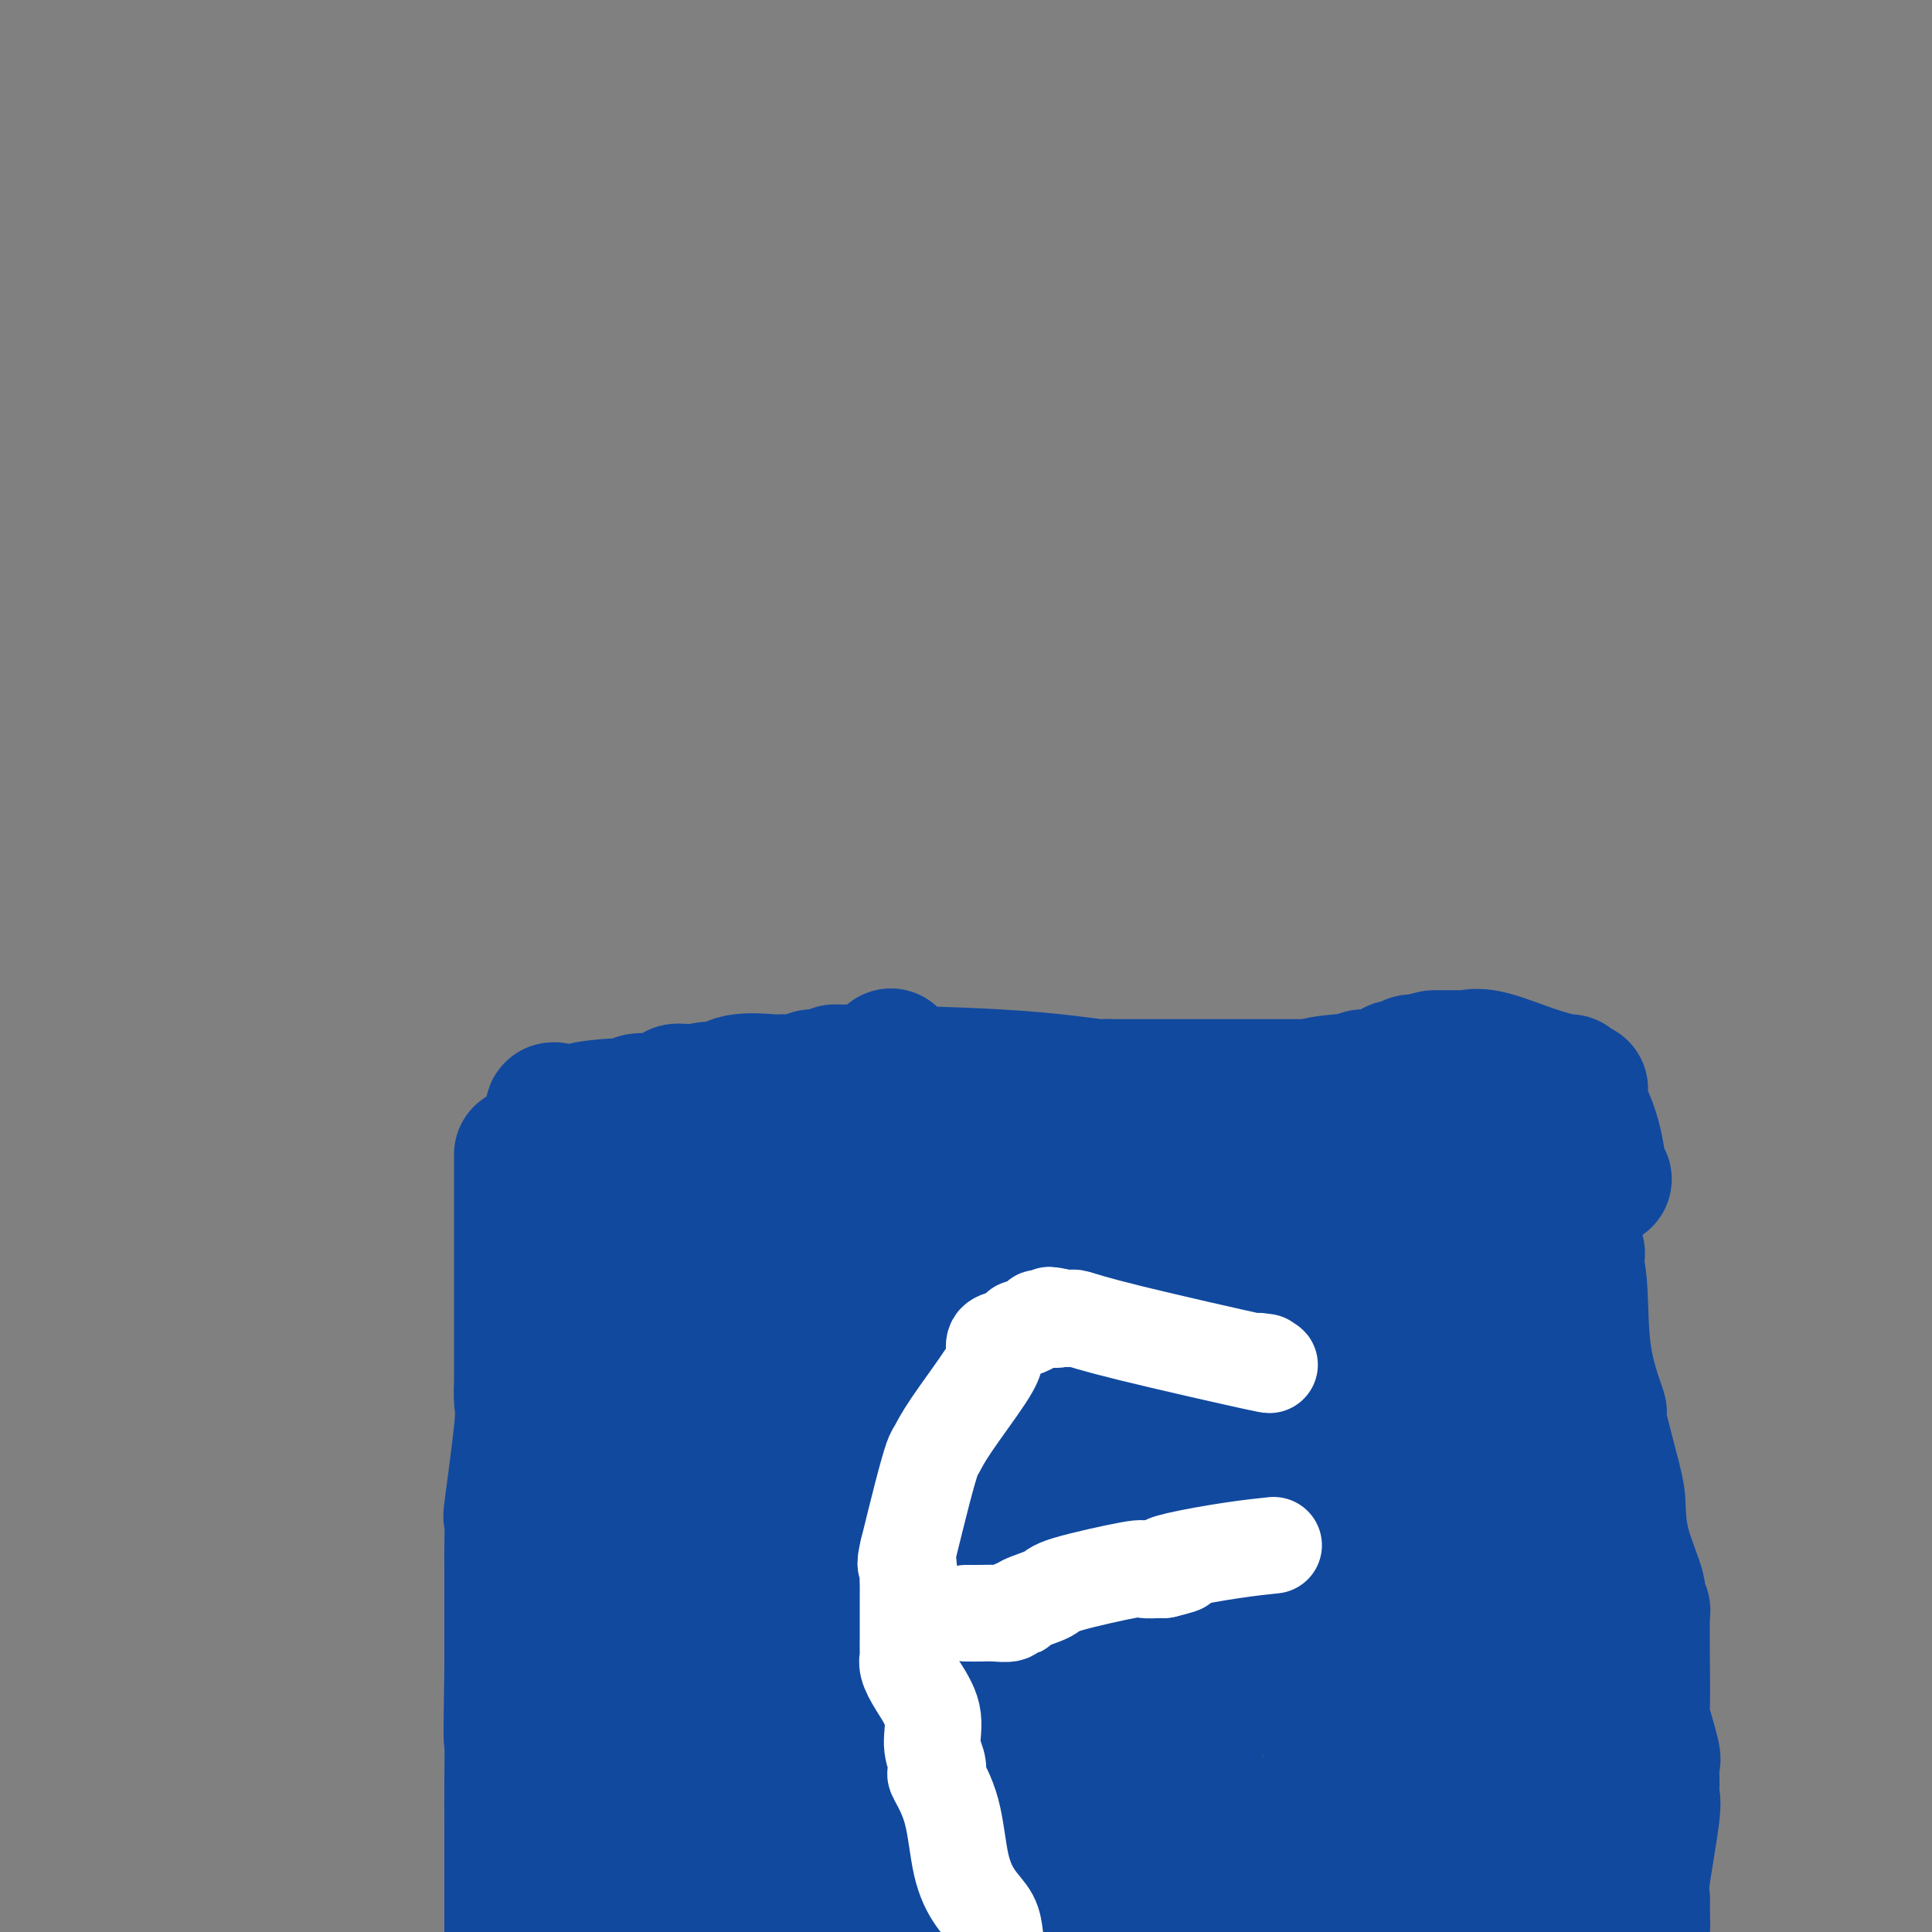 <svg viewBox='0 0 400 400' version='1.1' xmlns='http://www.w3.org/2000/svg' xmlns:xlink='http://www.w3.org/1999/xlink'><rect x="0" y="0" width="400" height="400" fill="#808080" stroke="none"/><g fill='none' stroke='#11499F' stroke-width='28' stroke-linecap='round' stroke-linejoin='round'><path d='M108,239c-0.000,0.329 -0.000,0.659 0,1c0.000,0.341 0.000,0.695 0,1c-0.000,0.305 -0.000,0.562 0,2c0.000,1.438 0.000,4.057 0,7c-0.000,2.943 -0.000,6.211 0,8c0.000,1.789 0.000,2.100 0,3c-0.000,0.900 -0.000,2.390 0,5c0.000,2.610 0.000,6.339 0,9c-0.000,2.661 -0.000,4.254 0,5c0.000,0.746 0.000,0.645 0,1c-0.000,0.355 -0.001,1.166 0,2c0.001,0.834 0.002,1.690 0,2c-0.002,0.310 -0.008,0.072 0,0c0.008,-0.072 0.030,0.021 0,1c-0.030,0.979 -0.113,2.845 0,4c0.113,1.155 0.423,1.600 0,6c-0.423,4.400 -1.577,12.756 -2,16c-0.423,3.244 -0.113,1.376 0,2c0.113,0.624 0.030,3.742 0,6c-0.030,2.258 -0.008,3.658 0,5c0.008,1.342 0.002,2.628 0,4c-0.002,1.372 -0.001,2.831 0,5c0.001,2.169 0.000,5.048 0,7c-0.000,1.952 -0.000,2.976 0,4'/><path d='M106,345c-0.309,19.367 -0.083,14.786 0,15c0.083,0.214 0.022,5.225 0,9c-0.022,3.775 -0.006,6.316 0,8c0.006,1.684 0.002,2.513 0,3c-0.002,0.487 -0.000,0.633 0,1c0.000,0.367 0.000,0.954 0,1c-0.000,0.046 -0.000,-0.449 0,2c0.000,2.449 0.000,7.843 0,11c-0.000,3.157 -0.000,4.079 0,5'/><path d='M117,238c-0.090,-0.029 -0.181,-0.058 0,0c0.181,0.058 0.633,0.201 1,0c0.367,-0.201 0.650,-0.748 1,-1c0.350,-0.252 0.767,-0.208 1,0c0.233,0.208 0.283,0.580 1,0c0.717,-0.580 2.101,-2.114 8,-3c5.899,-0.886 16.314,-1.126 21,-1c4.686,0.126 3.644,0.619 9,0c5.356,-0.619 17.109,-2.348 23,-3c5.891,-0.652 5.919,-0.227 6,0c0.081,0.227 0.215,0.257 0,0c-0.215,-0.257 -0.779,-0.801 5,0c5.779,0.801 17.902,2.946 23,4c5.098,1.054 3.171,1.015 13,3c9.829,1.985 31.415,5.992 53,10'/><path d='M282,247c14.498,2.622 6.242,0.678 4,0c-2.242,-0.678 1.530,-0.091 3,0c1.470,0.091 0.639,-0.314 2,-1c1.361,-0.686 4.913,-1.652 9,-2c4.087,-0.348 8.710,-0.079 11,0c2.290,0.079 2.249,-0.031 3,0c0.751,0.031 2.296,0.203 3,0c0.704,-0.203 0.567,-0.781 1,-1c0.433,-0.219 1.436,-0.079 2,0c0.564,0.079 0.690,0.098 1,0c0.310,-0.098 0.803,-0.314 1,0c0.197,0.314 0.099,1.157 0,2'/><path d='M322,245c5.941,-0.504 0.794,-0.763 0,2c-0.794,2.763 2.766,8.547 4,11c1.234,2.453 0.142,1.575 0,2c-0.142,0.425 0.666,2.155 1,6c0.334,3.845 0.194,9.806 1,15c0.806,5.194 2.556,9.620 3,11c0.444,1.380 -0.419,-0.286 0,2c0.419,2.286 2.122,8.525 3,12c0.878,3.475 0.933,4.187 1,6c0.067,1.813 0.148,4.725 1,8c0.852,3.275 2.477,6.911 3,9c0.523,2.089 -0.056,2.630 0,3c0.056,0.370 0.748,0.567 1,1c0.252,0.433 0.066,1.100 0,1c-0.066,-0.100 -0.010,-0.968 0,0c0.010,0.968 -0.025,3.773 0,8c0.025,4.227 0.112,9.875 0,12c-0.112,2.125 -0.422,0.727 0,2c0.422,1.273 1.577,5.219 2,7c0.423,1.781 0.113,1.398 0,2c-0.113,0.602 -0.028,2.189 0,3c0.028,0.811 0.000,0.847 0,1c-0.000,0.153 0.028,0.422 0,1c-0.028,0.578 -0.110,1.464 0,2c0.110,0.536 0.414,0.721 0,4c-0.414,3.279 -1.547,9.651 -2,13c-0.453,3.349 -0.227,3.674 0,4'/><path d='M340,393c0.155,10.338 0.041,4.183 0,2c-0.041,-2.183 -0.011,-0.396 0,1c0.011,1.396 0.003,2.399 0,3c-0.003,0.601 -0.002,0.801 0,1'/><path d='M339,396c-0.135,-0.598 -0.271,-1.197 0,0c0.271,1.197 0.948,4.189 0,-1c-0.948,-5.189 -3.522,-18.558 -5,-26c-1.478,-7.442 -1.860,-8.957 -2,-11c-0.140,-2.043 -0.037,-4.614 0,-6c0.037,-1.386 0.010,-1.587 0,-2c-0.010,-0.413 -0.003,-1.037 0,-2c0.003,-0.963 0.001,-2.264 0,-3c-0.001,-0.736 0.001,-0.907 0,-1c-0.001,-0.093 -0.003,-0.108 0,-2c0.003,-1.892 0.011,-5.661 0,-8c-0.011,-2.339 -0.040,-3.246 0,-6c0.040,-2.754 0.150,-7.353 0,-11c-0.150,-3.647 -0.561,-6.343 -1,-9c-0.439,-2.657 -0.906,-5.277 -1,-7c-0.094,-1.723 0.185,-2.551 0,-3c-0.185,-0.449 -0.832,-0.520 -1,-1c-0.168,-0.480 0.145,-1.370 0,-2c-0.145,-0.630 -0.749,-1.001 -1,-1c-0.251,0.001 -0.151,0.375 0,0c0.151,-0.375 0.353,-1.498 0,-3c-0.353,-1.502 -1.259,-3.382 -2,-6c-0.741,-2.618 -1.316,-5.975 -2,-9c-0.684,-3.025 -1.476,-5.717 -2,-8c-0.524,-2.283 -0.780,-4.158 -1,-6c-0.220,-1.842 -0.405,-3.650 -1,-5c-0.595,-1.350 -1.598,-2.243 -2,-3c-0.402,-0.757 -0.201,-1.379 0,-2'/><path d='M318,252c-1.868,-7.346 -0.539,-2.711 0,-1c0.539,1.711 0.288,0.498 0,-1c-0.288,-1.498 -0.613,-3.280 -1,-4c-0.387,-0.720 -0.836,-0.378 -1,-1c-0.164,-0.622 -0.043,-2.209 0,-3c0.043,-0.791 0.010,-0.786 0,-1c-0.010,-0.214 0.005,-0.646 0,-1c-0.005,-0.354 -0.029,-0.631 0,-1c0.029,-0.369 0.110,-0.831 0,-1c-0.110,-0.169 -0.411,-0.045 -1,0c-0.589,0.045 -1.466,0.012 -2,0c-0.534,-0.012 -0.724,-0.003 -1,0c-0.276,0.003 -0.638,0.002 -1,0'/><path d='M311,238c-1.120,-0.155 -1.420,-0.043 -1,0c0.420,0.043 1.561,0.015 -1,0c-2.561,-0.015 -8.824,-0.018 -13,0c-4.176,0.018 -6.266,0.057 -11,-1c-4.734,-1.057 -12.111,-3.212 -15,-4c-2.889,-0.788 -1.289,-0.211 -1,0c0.289,0.211 -0.733,0.057 -1,0c-0.267,-0.057 0.221,-0.015 0,0c-0.221,0.015 -1.152,0.004 -1,0c0.152,-0.004 1.386,-0.001 -1,0c-2.386,0.001 -8.393,0.001 -11,0c-2.607,-0.001 -1.814,-0.003 -2,0c-0.186,0.003 -1.352,0.011 -2,0c-0.648,-0.011 -0.779,-0.042 -1,0c-0.221,0.042 -0.534,0.155 -4,0c-3.466,-0.155 -10.087,-0.580 -13,-1c-2.913,-0.420 -2.118,-0.834 -2,-1c0.118,-0.166 -0.441,-0.083 -1,0'/><path d='M230,231c-12.598,-1.083 -3.593,-0.290 -2,0c1.593,0.290 -4.224,0.077 -7,0c-2.776,-0.077 -2.510,-0.018 -3,0c-0.490,0.018 -1.737,-0.007 -2,0c-0.263,0.007 0.458,0.044 -1,0c-1.458,-0.044 -5.094,-0.170 -9,0c-3.906,0.170 -8.082,0.635 -12,0c-3.918,-0.635 -7.578,-2.368 -10,-3c-2.422,-0.632 -3.608,-0.161 -4,0c-0.392,0.161 0.008,0.012 0,0c-0.008,-0.012 -0.425,0.112 -1,0c-0.575,-0.112 -1.307,-0.461 -2,1c-0.693,1.461 -1.346,4.730 -2,8'/><path d='M175,237c-1.388,3.250 -2.360,6.874 -4,13c-1.640,6.126 -3.950,14.752 -5,23c-1.050,8.248 -0.840,16.117 0,20c0.840,3.883 2.311,3.779 5,6c2.689,2.221 6.598,6.765 12,9c5.402,2.235 12.299,2.160 17,2c4.701,-0.160 7.205,-0.404 9,0c1.795,0.404 2.879,1.457 6,-3c3.121,-4.457 8.277,-14.424 10,-19c1.723,-4.576 0.011,-3.759 0,-4c-0.011,-0.241 1.678,-1.538 0,-1c-1.678,0.538 -6.722,2.913 -9,4c-2.278,1.087 -1.791,0.888 -5,3c-3.209,2.112 -10.113,6.537 -14,14c-3.887,7.463 -4.755,17.965 -5,23c-0.245,5.035 0.134,4.602 0,5c-0.134,0.398 -0.781,1.627 1,2c1.781,0.373 5.989,-0.111 8,-1c2.011,-0.889 1.825,-2.182 3,-3c1.175,-0.818 3.712,-1.159 7,-5c3.288,-3.841 7.326,-11.181 9,-16c1.674,-4.819 0.985,-7.116 1,-10c0.015,-2.884 0.735,-6.353 0,-8c-0.735,-1.647 -2.924,-1.470 -5,-1c-2.076,0.470 -4.038,1.235 -6,2'/><path d='M210,292c-7.688,3.776 -21.409,12.716 -29,21c-7.591,8.284 -9.053,15.911 -11,25c-1.947,9.089 -4.378,19.641 -5,24c-0.622,4.359 0.566,2.524 2,2c1.434,-0.524 3.114,0.262 5,-1c1.886,-1.262 3.976,-4.572 6,-9c2.024,-4.428 3.981,-9.975 5,-16c1.019,-6.025 1.101,-12.527 1,-18c-0.101,-5.473 -0.383,-9.916 0,-12c0.383,-2.084 1.432,-1.807 -1,-1c-2.432,0.807 -8.344,2.146 -12,5c-3.656,2.854 -5.055,7.223 -8,12c-2.945,4.777 -7.436,9.962 -12,18c-4.564,8.038 -9.200,18.930 -11,26c-1.800,7.070 -0.762,10.319 0,12c0.762,1.681 1.250,1.795 2,2c0.750,0.205 1.764,0.501 2,1c0.236,0.499 -0.304,1.203 2,0c2.304,-1.203 7.451,-4.311 11,-10c3.549,-5.689 5.498,-13.957 7,-18c1.502,-4.043 2.556,-3.861 3,-4c0.444,-0.139 0.278,-0.601 0,-1c-0.278,-0.399 -0.668,-0.737 -4,1c-3.332,1.737 -9.604,5.548 -15,11c-5.396,5.452 -9.914,12.545 -12,16c-2.086,3.455 -1.739,3.273 -3,8c-1.261,4.727 -4.131,14.364 -7,24'/><path d='M138,398c-0.109,0.808 -0.217,1.617 0,0c0.217,-1.617 0.760,-5.659 1,-9c0.240,-3.341 0.176,-5.979 0,-7c-0.176,-1.021 -0.464,-0.423 -1,0c-0.536,0.423 -1.320,0.671 -3,2c-1.680,1.329 -4.254,3.738 -5,5c-0.746,1.262 0.338,1.378 0,3c-0.338,1.622 -2.096,4.749 2,7c4.096,2.251 14.048,3.625 24,5'/><path d='M192,399c-0.133,0.022 -0.267,0.044 0,0c0.267,-0.044 0.933,-0.156 -1,0c-1.933,0.156 -6.467,0.578 -11,1'/><path d='M215,399c-2.912,0.757 -5.825,1.513 0,0c5.825,-1.513 20.386,-5.296 26,-7c5.614,-1.704 2.281,-1.330 0,-1c-2.281,0.330 -3.508,0.614 -8,1c-4.492,0.386 -12.248,0.873 -22,2c-9.752,1.127 -21.501,2.893 -27,4c-5.499,1.107 -4.750,1.553 -4,2'/><path d='M195,398c-0.394,0.136 -0.788,0.272 0,0c0.788,-0.272 2.756,-0.952 16,-3c13.244,-2.048 37.762,-5.465 51,-8c13.238,-2.535 15.197,-4.187 14,-5c-1.197,-0.813 -5.550,-0.788 -10,-2c-4.450,-1.212 -8.997,-3.660 -24,-4c-15.003,-0.340 -40.462,1.427 -52,2c-11.538,0.573 -9.154,-0.049 -8,0c1.154,0.049 1.077,0.768 0,1c-1.077,0.232 -3.155,-0.023 2,0c5.155,0.023 17.544,0.322 31,1c13.456,0.678 27.980,1.734 42,2c14.020,0.266 27.538,-0.256 40,-2c12.462,-1.744 23.869,-4.708 28,-6c4.131,-1.292 0.987,-0.910 0,-1c-0.987,-0.090 0.183,-0.650 -2,0c-2.183,0.650 -7.720,2.511 -15,5c-7.280,2.489 -16.302,5.605 -20,7c-3.698,1.395 -2.073,1.068 -2,2c0.073,0.932 -1.408,3.123 -2,4c-0.592,0.877 -0.296,0.438 0,0'/><path d='M284,391c1.703,1.000 7.961,0.501 11,0c3.039,-0.501 2.858,-1.002 7,-3c4.142,-1.998 12.607,-5.491 16,-7c3.393,-1.509 1.714,-1.033 1,-1c-0.714,0.033 -0.461,-0.376 -1,1c-0.539,1.376 -1.868,4.536 -3,10c-1.132,5.464 -2.066,13.232 -3,21'/><path d='M321,389c-0.104,1.860 -0.208,3.720 0,0c0.208,-3.720 0.728,-13.020 1,-20c0.272,-6.980 0.296,-11.641 0,-18c-0.296,-6.359 -0.912,-14.416 -2,-20c-1.088,-5.584 -2.649,-8.695 -3,-10c-0.351,-1.305 0.508,-0.806 0,-1c-0.508,-0.194 -2.381,-1.083 -4,0c-1.619,1.083 -2.983,4.137 -4,9c-1.017,4.863 -1.687,11.535 -3,21c-1.313,9.465 -3.271,21.725 -4,28c-0.729,6.275 -0.230,6.567 0,7c0.230,0.433 0.191,1.008 0,1c-0.191,-0.008 -0.534,-0.598 0,-4c0.534,-3.402 1.946,-9.616 4,-18c2.054,-8.384 4.750,-18.939 6,-29c1.250,-10.061 1.056,-19.627 1,-28c-0.056,-8.373 0.028,-15.552 0,-19c-0.028,-3.448 -0.169,-3.166 0,-3c0.169,0.166 0.648,0.215 0,4c-0.648,3.785 -2.423,11.306 -4,17c-1.577,5.694 -2.956,9.562 -4,13c-1.044,3.438 -1.754,6.447 -2,9c-0.246,2.553 -0.028,4.649 0,5c0.028,0.351 -0.135,-1.043 0,-3c0.135,-1.957 0.567,-4.479 1,-7'/><path d='M304,323c0.040,-4.560 -0.358,-10.959 0,-18c0.358,-7.041 1.474,-14.723 2,-21c0.526,-6.277 0.463,-11.150 0,-13c-0.463,-1.850 -1.324,-0.676 -2,0c-0.676,0.676 -1.166,0.856 -2,1c-0.834,0.144 -2.013,0.253 -4,6c-1.987,5.747 -4.781,17.133 -6,23c-1.219,5.867 -0.864,6.214 -1,6c-0.136,-0.214 -0.765,-0.989 0,-5c0.765,-4.011 2.923,-11.256 4,-17c1.077,-5.744 1.074,-9.986 1,-12c-0.074,-2.014 -0.217,-1.799 0,-2c0.217,-0.201 0.796,-0.818 0,2c-0.796,2.818 -2.967,9.071 -5,18c-2.033,8.929 -3.927,20.534 -5,26c-1.073,5.466 -1.324,4.792 -4,17c-2.676,12.208 -7.778,37.296 -10,48c-2.222,10.704 -1.565,7.024 -1,5c0.565,-2.024 1.037,-2.391 2,-6c0.963,-3.609 2.418,-10.460 5,-21c2.582,-10.540 6.291,-24.770 10,-39'/><path d='M288,321c3.909,-16.609 5.180,-25.130 7,-35c1.820,-9.870 4.188,-21.087 5,-27c0.812,-5.913 0.068,-6.522 0,-7c-0.068,-0.478 0.538,-0.826 0,1c-0.538,1.826 -2.222,5.827 -5,16c-2.778,10.173 -6.652,26.518 -10,37c-3.348,10.482 -6.172,15.102 -8,21c-1.828,5.898 -2.662,13.073 -3,15c-0.338,1.927 -0.182,-1.393 0,-6c0.182,-4.607 0.389,-10.501 1,-21c0.611,-10.499 1.624,-25.603 2,-34c0.376,-8.397 0.113,-10.087 0,-11c-0.113,-0.913 -0.076,-1.047 0,-1c0.076,0.047 0.191,0.277 0,1c-0.191,0.723 -0.686,1.941 -3,8c-2.314,6.059 -6.445,16.959 -10,28c-3.555,11.041 -6.533,22.224 -10,34c-3.467,11.776 -7.421,24.146 -9,30c-1.579,5.854 -0.782,5.193 0,3c0.782,-2.193 1.550,-5.918 1,-7c-0.550,-1.082 -2.417,0.478 1,-12c3.417,-12.478 12.119,-38.994 17,-56c4.881,-17.006 5.940,-24.503 7,-32'/><path d='M271,266c4.098,-16.797 2.342,-14.789 2,-15c-0.342,-0.211 0.728,-2.639 0,2c-0.728,4.639 -3.254,16.347 -7,32c-3.746,15.653 -8.711,35.250 -12,47c-3.289,11.750 -4.903,15.652 -6,19c-1.097,3.348 -1.677,6.143 -2,7c-0.323,0.857 -0.387,-0.225 0,-5c0.387,-4.775 1.226,-13.244 2,-22c0.774,-8.756 1.482,-17.798 2,-28c0.518,-10.202 0.847,-21.562 1,-26c0.153,-4.438 0.131,-1.953 0,-1c-0.131,0.953 -0.369,0.373 -1,1c-0.631,0.627 -1.653,2.461 -5,8c-3.347,5.539 -9.018,14.783 -15,25c-5.982,10.217 -12.273,21.409 -18,31c-5.727,9.591 -10.889,17.583 -13,21c-2.111,3.417 -1.171,2.260 -1,2c0.171,-0.260 -0.426,0.376 0,-3c0.426,-3.376 1.877,-10.764 3,-19c1.123,-8.236 1.920,-17.321 5,-27c3.080,-9.679 8.445,-19.952 12,-26c3.555,-6.048 5.302,-7.871 6,-8c0.698,-0.129 0.349,1.435 0,3'/><path d='M224,284c0.247,0.101 0.865,-1.148 0,6c-0.865,7.148 -3.214,22.692 -4,33c-0.786,10.308 -0.008,15.381 0,19c0.008,3.619 -0.752,5.785 -1,6c-0.248,0.215 0.017,-1.520 1,-6c0.983,-4.480 2.686,-11.706 5,-20c2.314,-8.294 5.240,-17.655 7,-24c1.760,-6.345 2.355,-9.673 3,-11c0.645,-1.327 1.338,-0.654 -1,7c-2.338,7.654 -7.709,22.289 -10,31c-2.291,8.711 -1.501,11.499 -4,22c-2.499,10.501 -8.285,28.715 -11,39c-2.715,10.285 -2.357,12.643 -2,15'/><path d='M210,374c-0.001,1.888 -0.002,3.775 0,0c0.002,-3.775 0.006,-13.213 0,-18c-0.006,-4.787 -0.023,-4.923 0,-6c0.023,-1.077 0.086,-3.095 0,-4c-0.086,-0.905 -0.320,-0.699 0,-1c0.320,-0.301 1.194,-1.111 -1,0c-2.194,1.111 -7.455,4.143 -17,10c-9.545,5.857 -23.373,14.539 -32,20c-8.627,5.461 -12.051,7.700 -14,9c-1.949,1.300 -2.421,1.661 -1,1c1.421,-0.661 4.736,-2.344 6,-3c1.264,-0.656 0.478,-0.283 6,-4c5.522,-3.717 17.354,-11.522 23,-16c5.646,-4.478 5.107,-5.628 5,-6c-0.107,-0.372 0.219,0.034 0,2c-0.219,1.966 -0.982,5.491 -2,9c-1.018,3.509 -2.291,7.003 -5,13c-2.709,5.997 -6.855,14.499 -11,23'/><path d='M174,396c-0.034,0.335 -0.067,0.670 0,0c0.067,-0.670 0.235,-2.345 7,-10c6.765,-7.655 20.128,-21.292 25,-27c4.872,-5.708 1.253,-3.488 0,-2c-1.253,1.488 -0.140,2.244 0,6c0.140,3.756 -0.693,10.511 0,17c0.693,6.489 2.912,12.711 4,16c1.088,3.289 1.044,3.644 1,4'/><path d='M228,378c-3.202,6.137 -6.404,12.275 0,0c6.404,-12.275 22.413,-42.962 30,-60c7.587,-17.038 6.751,-20.426 7,-24c0.249,-3.574 1.584,-7.332 2,-9c0.416,-1.668 -0.087,-1.244 1,-2c1.087,-0.756 3.765,-2.691 -1,1c-4.765,3.691 -16.974,13.007 -25,20c-8.026,6.993 -11.868,11.663 -14,15c-2.132,3.337 -2.555,5.341 -3,6c-0.445,0.659 -0.911,-0.026 -1,0c-0.089,0.026 0.198,0.765 0,1c-0.198,0.235 -0.882,-0.032 0,-1c0.882,-0.968 3.329,-2.638 8,-8c4.671,-5.362 11.565,-14.418 15,-20c3.435,-5.582 3.412,-7.692 4,-10c0.588,-2.308 1.787,-4.815 2,-6c0.213,-1.185 -0.559,-1.050 -2,-1c-1.441,0.050 -3.551,0.013 -4,0c-0.449,-0.013 0.763,-0.004 -5,0c-5.763,0.004 -18.502,0.003 -26,0c-7.498,-0.003 -9.755,-0.009 -11,0c-1.245,0.009 -1.478,0.033 -2,0c-0.522,-0.033 -1.333,-0.124 -1,0c0.333,0.124 1.809,0.464 4,0c2.191,-0.464 5.095,-1.732 8,-3'/><path d='M214,277c5.313,-1.082 12.596,-2.287 16,-3c3.404,-0.713 2.931,-0.934 -1,-2c-3.931,-1.066 -11.318,-2.978 -22,-6c-10.682,-3.022 -24.658,-7.153 -36,-10c-11.342,-2.847 -20.050,-4.408 -23,-5c-2.950,-0.592 -0.142,-0.215 1,0c1.142,0.215 0.618,0.268 1,0c0.382,-0.268 1.671,-0.856 6,0c4.329,0.856 11.699,3.158 20,4c8.301,0.842 17.535,0.226 21,0c3.465,-0.226 1.163,-0.061 0,0c-1.163,0.061 -1.187,0.017 -1,0c0.187,-0.017 0.583,-0.009 -3,0c-3.583,0.009 -11.147,0.017 -14,0c-2.853,-0.017 -0.997,-0.060 -1,0c-0.003,0.060 -1.867,0.222 -3,1c-1.133,0.778 -1.536,2.171 -1,4c0.536,1.829 2.010,4.094 3,5c0.990,0.906 1.495,0.453 2,0'/><path d='M179,265c4.314,0.153 12.598,-1.963 21,-3c8.402,-1.037 16.922,-0.995 24,-1c7.078,-0.005 12.715,-0.059 14,0c1.285,0.059 -1.783,0.229 -9,0c-7.217,-0.229 -18.582,-0.856 -23,-1c-4.418,-0.144 -1.888,0.197 -1,0c0.888,-0.197 0.133,-0.931 0,-1c-0.133,-0.069 0.354,0.528 3,0c2.646,-0.528 7.450,-2.180 11,-3c3.550,-0.820 5.845,-0.808 8,-1c2.155,-0.192 4.171,-0.587 5,-1c0.829,-0.413 0.469,-0.843 0,-1c-0.469,-0.157 -1.049,-0.042 -2,0c-0.951,0.042 -2.272,0.012 -2,0c0.272,-0.012 2.136,-0.006 4,0'/><path d='M232,253c4.237,-1.176 1.831,-0.616 2,-1c0.169,-0.384 2.914,-1.711 6,-2c3.086,-0.289 6.515,0.458 8,1c1.485,0.542 1.028,0.877 1,1c-0.028,0.123 0.373,0.035 1,0c0.627,-0.035 1.480,-0.017 2,0c0.520,0.017 0.709,0.032 1,0c0.291,-0.032 0.686,-0.111 1,0c0.314,0.111 0.548,0.411 0,1c-0.548,0.589 -1.878,1.468 -3,2c-1.122,0.532 -2.038,0.716 -3,1c-0.962,0.284 -1.971,0.668 -2,1c-0.029,0.332 0.923,0.614 0,1c-0.923,0.386 -3.722,0.877 -5,1c-1.278,0.123 -1.036,-0.121 -1,0c0.036,0.121 -0.132,0.606 -1,1c-0.868,0.394 -2.434,0.697 -4,1'/><path d='M235,261c-5.918,1.847 -12.214,1.964 -15,2c-2.786,0.036 -2.064,-0.009 -2,0c0.064,0.009 -0.531,0.072 -1,0c-0.469,-0.072 -0.811,-0.279 -1,0c-0.189,0.279 -0.225,1.045 -2,2c-1.775,0.955 -5.290,2.100 -8,3c-2.710,0.900 -4.615,1.555 -7,2c-2.385,0.445 -5.248,0.680 -7,1c-1.752,0.320 -2.391,0.727 -3,1c-0.609,0.273 -1.187,0.413 -2,1c-0.813,0.587 -1.862,1.620 -3,3c-1.138,1.380 -2.366,3.105 -4,5c-1.634,1.895 -3.676,3.959 -7,10c-3.324,6.041 -7.931,16.060 -11,22c-3.069,5.940 -4.601,7.803 -6,11c-1.399,3.197 -2.663,7.730 -4,10c-1.337,2.270 -2.745,2.278 -3,2c-0.255,-0.278 0.643,-0.844 1,-2c0.357,-1.156 0.173,-2.904 0,-3c-0.173,-0.096 -0.335,1.459 2,-5c2.335,-6.459 7.167,-20.931 10,-30c2.833,-9.069 3.667,-12.734 4,-14c0.333,-1.266 0.167,-0.133 0,1'/><path d='M166,283c1.193,-5.317 -4.325,7.889 -7,14c-2.675,6.111 -2.505,5.126 -7,13c-4.495,7.874 -13.653,24.608 -17,31c-3.347,6.392 -0.884,2.441 0,1c0.884,-1.441 0.188,-0.374 0,-3c-0.188,-2.626 0.131,-8.946 1,-14c0.869,-5.054 2.289,-8.843 3,-11c0.711,-2.157 0.712,-2.682 1,-3c0.288,-0.318 0.862,-0.430 0,1c-0.862,1.430 -3.161,4.401 -5,8c-1.839,3.599 -3.218,7.826 -5,13c-1.782,5.174 -3.966,11.295 -6,18c-2.034,6.705 -3.919,13.994 -5,19c-1.081,5.006 -1.359,7.731 -2,11c-0.641,3.269 -1.646,7.083 -2,9c-0.354,1.917 -0.056,1.936 0,2c0.056,0.064 -0.129,0.172 0,-1c0.129,-1.172 0.571,-3.623 1,-6c0.429,-2.377 0.846,-4.678 1,-6c0.154,-1.322 0.044,-1.663 0,-2c-0.044,-0.337 -0.022,-0.668 0,-1'/><path d='M117,376c0.759,-2.799 1.658,-2.795 2,-4c0.342,-1.205 0.128,-3.618 0,-5c-0.128,-1.382 -0.170,-1.732 0,-4c0.170,-2.268 0.554,-6.453 1,-10c0.446,-3.547 0.956,-6.456 1,-9c0.044,-2.544 -0.377,-4.722 0,-7c0.377,-2.278 1.551,-4.656 3,-8c1.449,-3.344 3.172,-7.655 4,-10c0.828,-2.345 0.761,-2.725 1,-3c0.239,-0.275 0.782,-0.446 1,-1c0.218,-0.554 0.109,-1.491 0,-2c-0.109,-0.509 -0.218,-0.591 0,-1c0.218,-0.409 0.762,-1.145 1,-2c0.238,-0.855 0.169,-1.830 0,-3c-0.169,-1.170 -0.438,-2.536 0,-3c0.438,-0.464 1.581,-0.028 2,-1c0.419,-0.972 0.112,-3.353 0,-5c-0.112,-1.647 -0.030,-2.561 0,-4c0.030,-1.439 0.008,-3.403 0,-4c-0.008,-0.597 -0.002,0.171 0,0c0.002,-0.171 0.001,-1.283 0,-2c-0.001,-0.717 -0.000,-1.039 0,-2c0.000,-0.961 0.000,-2.560 0,-4c-0.000,-1.440 -0.000,-2.720 0,-4'/><path d='M133,278c-0.484,-4.498 -1.695,-5.742 -2,-6c-0.305,-0.258 0.297,0.468 0,0c-0.297,-0.468 -1.494,-2.132 -2,-3c-0.506,-0.868 -0.322,-0.939 0,-1c0.322,-0.061 0.780,-0.111 1,0c0.220,0.111 0.201,0.384 1,0c0.799,-0.384 2.416,-1.423 4,-2c1.584,-0.577 3.136,-0.691 5,-1c1.864,-0.309 4.040,-0.814 5,-1c0.960,-0.186 0.703,-0.053 1,0c0.297,0.053 1.149,0.027 2,0'/><path d='M148,264c3.166,0.142 1.580,2.996 1,4c-0.580,1.004 -0.154,0.156 0,0c0.154,-0.156 0.037,0.379 0,1c-0.037,0.621 0.006,1.329 0,2c-0.006,0.671 -0.062,1.305 0,1c0.062,-0.305 0.241,-1.549 0,1c-0.241,2.549 -0.902,8.890 -1,12c-0.098,3.110 0.365,2.988 0,5c-0.365,2.012 -1.560,6.157 -2,8c-0.440,1.843 -0.126,1.384 0,1c0.126,-0.384 0.063,-0.692 0,-1'/><path d='M146,298c-0.553,4.655 -0.937,-0.707 -1,-3c-0.063,-2.293 0.194,-1.517 0,-3c-0.194,-1.483 -0.840,-5.225 -1,-7c-0.160,-1.775 0.165,-1.582 0,-3c-0.165,-1.418 -0.819,-4.447 -1,-6c-0.181,-1.553 0.110,-1.631 0,-2c-0.110,-0.369 -0.620,-1.030 -1,-2c-0.380,-0.970 -0.630,-2.250 -1,-3c-0.370,-0.750 -0.859,-0.968 -1,-1c-0.141,-0.032 0.066,0.124 0,0c-0.066,-0.124 -0.406,-0.529 -1,-1c-0.594,-0.471 -1.442,-1.009 -2,-1c-0.558,0.009 -0.828,0.565 -1,0c-0.172,-0.565 -0.248,-2.251 -1,-3c-0.752,-0.749 -2.181,-0.562 -3,-1c-0.819,-0.438 -1.028,-1.503 -1,-2c0.028,-0.497 0.294,-0.428 0,-1c-0.294,-0.572 -1.147,-1.786 -2,-3'/><path d='M129,256c-2.548,-2.610 -2.917,-2.633 -3,-3c-0.083,-0.367 0.119,-1.076 0,-2c-0.119,-0.924 -0.559,-2.062 -1,-3c-0.441,-0.938 -0.884,-1.675 -1,-2c-0.116,-0.325 0.096,-0.238 0,-1c-0.096,-0.762 -0.499,-2.371 -2,-4c-1.501,-1.629 -4.101,-3.277 -5,-4c-0.899,-0.723 -0.097,-0.523 0,-1c0.097,-0.477 -0.510,-1.633 -1,-2c-0.490,-0.367 -0.863,0.055 -1,0c-0.137,-0.055 -0.039,-0.587 0,-1c0.039,-0.413 0.020,-0.706 0,-1'/><path d='M115,232c-1.784,-3.895 0.754,-1.632 2,-1c1.246,0.632 1.198,-0.366 3,-1c1.802,-0.634 5.453,-0.902 7,-1c1.547,-0.098 0.988,-0.025 1,0c0.012,0.025 0.593,0.003 1,0c0.407,-0.003 0.639,0.013 1,0c0.361,-0.013 0.852,-0.055 1,0c0.148,0.055 -0.046,0.208 0,0c0.046,-0.208 0.332,-0.778 1,-1c0.668,-0.222 1.716,-0.098 2,0c0.284,0.098 -0.198,0.170 1,0c1.198,-0.170 4.076,-0.581 5,-1c0.924,-0.419 -0.106,-0.844 0,-1c0.106,-0.156 1.348,-0.042 2,0c0.652,0.042 0.714,0.011 1,0c0.286,-0.011 0.796,-0.003 1,0c0.204,0.003 0.102,0.002 0,0'/><path d='M144,226c4.685,-0.928 1.898,-0.247 1,0c-0.898,0.247 0.094,0.059 1,0c0.906,-0.059 1.728,0.012 2,0c0.272,-0.012 -0.004,-0.108 0,0c0.004,0.108 0.287,0.421 1,0c0.713,-0.421 1.854,-1.577 4,-2c2.146,-0.423 5.296,-0.113 7,0c1.704,0.113 1.962,0.030 2,0c0.038,-0.030 -0.145,-0.008 0,0c0.145,0.008 0.616,0.002 1,0c0.384,-0.002 0.680,-0.001 1,0c0.320,0.001 0.663,0.000 1,0c0.337,-0.000 0.669,-0.000 1,0'/><path d='M166,224c3.706,-0.539 1.971,-0.888 2,-1c0.029,-0.112 1.822,0.011 4,0c2.178,-0.011 4.740,-0.157 7,-1c2.260,-0.843 4.217,-2.384 5,-3c0.783,-0.616 0.391,-0.308 0,0'/><path d='M174,222c0.243,-0.004 0.487,-0.008 1,0c0.513,0.008 1.296,0.026 0,0c-1.296,-0.026 -4.670,-0.098 1,0c5.670,0.098 20.384,0.366 31,1c10.616,0.634 17.136,1.634 20,2c2.864,0.366 2.074,0.098 2,0c-0.074,-0.098 0.570,-0.026 1,0c0.430,0.026 0.647,0.007 1,0c0.353,-0.007 0.840,-0.002 4,0c3.160,0.002 8.991,0.001 12,0c3.009,-0.001 3.195,-0.000 8,0c4.805,0.000 14.230,0.000 18,0c3.770,-0.000 1.885,-0.000 0,0'/><path d='M273,225c15.368,0.525 4.288,0.336 1,0c-3.288,-0.336 1.215,-0.821 3,-1c1.785,-0.179 0.853,-0.052 1,0c0.147,0.052 1.373,0.029 2,0c0.627,-0.029 0.655,-0.063 1,0c0.345,0.063 1.009,0.223 1,0c-0.009,-0.223 -0.689,-0.829 0,-1c0.689,-0.171 2.748,0.094 4,0c1.252,-0.094 1.697,-0.547 2,-1c0.303,-0.453 0.463,-0.905 1,-1c0.537,-0.095 1.452,0.167 2,0c0.548,-0.167 0.728,-0.762 1,-1c0.272,-0.238 0.636,-0.119 1,0'/><path d='M293,220c3.924,-1.000 3.735,-1.000 4,-1c0.265,0.000 0.983,0.001 2,0c1.017,-0.001 2.333,-0.003 3,0c0.667,0.003 0.685,0.010 1,0c0.315,-0.010 0.925,-0.037 1,0c0.075,0.037 -0.387,0.139 0,0c0.387,-0.139 1.623,-0.518 4,0c2.377,0.518 5.895,1.933 9,3c3.105,1.067 5.798,1.787 7,2c1.202,0.213 0.915,-0.082 1,0c0.085,0.082 0.543,0.541 1,1'/><path d='M326,225c2.636,0.873 0.227,0.056 0,1c-0.227,0.944 1.729,3.651 3,7c1.271,3.349 1.856,7.341 2,9c0.144,1.659 -0.154,0.985 0,1c0.154,0.015 0.758,0.719 1,1c0.242,0.281 0.121,0.141 0,0'/></g>
<g fill='none' stroke='#FFFFFF' stroke-width='20' stroke-linecap='round' stroke-linejoin='round'><path d='M262,282c-1.011,-0.158 -2.021,-0.315 -1,0c1.021,0.315 4.075,1.104 -1,0c-5.075,-1.104 -18.278,-4.100 -26,-6c-7.722,-1.900 -9.964,-2.704 -11,-3c-1.036,-0.296 -0.868,-0.085 -1,0c-0.132,0.085 -0.566,0.042 -1,0'/><path d='M221,273c-6.628,-1.395 -2.697,-0.384 -2,0c0.697,0.384 -1.841,0.141 -3,0c-1.159,-0.141 -0.940,-0.178 -1,0c-0.060,0.178 -0.400,0.573 -1,1c-0.600,0.427 -1.461,0.887 -2,1c-0.539,0.113 -0.757,-0.120 -1,0c-0.243,0.120 -0.510,0.595 -1,1c-0.490,0.405 -1.204,0.742 -2,1c-0.796,0.258 -1.673,0.438 -2,1c-0.327,0.562 -0.105,1.506 0,2c0.105,0.494 0.092,0.538 0,1c-0.092,0.462 -0.265,1.342 -2,4c-1.735,2.658 -5.034,7.093 -7,10c-1.966,2.907 -2.599,4.284 -3,5c-0.401,0.716 -0.569,0.770 -1,2c-0.431,1.230 -1.123,3.637 -2,7c-0.877,3.363 -1.938,7.681 -3,12'/><path d='M188,321c-0.928,3.828 -0.249,2.900 0,3c0.249,0.100 0.067,1.230 0,2c-0.067,0.770 -0.018,1.180 0,2c0.018,0.820 0.005,2.051 0,3c-0.005,0.949 -0.003,1.618 0,3c0.003,1.382 0.005,3.477 0,5c-0.005,1.523 -0.018,2.474 0,3c0.018,0.526 0.067,0.625 0,1c-0.067,0.375 -0.249,1.024 0,2c0.249,0.976 0.929,2.280 2,4c1.071,1.720 2.533,3.858 3,6c0.467,2.142 -0.061,4.290 0,6c0.061,1.710 0.711,2.983 1,4c0.289,1.017 0.215,1.777 0,2c-0.215,0.223 -0.573,-0.090 0,1c0.573,1.090 2.076,3.582 3,7c0.924,3.418 1.268,7.762 2,11c0.732,3.238 1.851,5.372 3,7c1.149,1.628 2.328,2.751 3,4c0.672,1.249 0.836,2.625 1,4'/><path d='M200,334c0.264,-0.002 0.529,-0.005 1,0c0.471,0.005 1.150,0.016 2,0c0.850,-0.016 1.873,-0.059 3,0c1.127,0.059 2.359,0.220 3,0c0.641,-0.220 0.692,-0.820 1,-1c0.308,-0.180 0.872,0.060 1,0c0.128,-0.060 -0.179,-0.419 1,-1c1.179,-0.581 3.843,-1.385 5,-2c1.157,-0.615 0.807,-1.040 4,-2c3.193,-0.960 9.928,-2.453 13,-3c3.072,-0.547 2.481,-0.147 3,0c0.519,0.147 2.148,0.042 3,0c0.852,-0.042 0.926,-0.021 1,0'/><path d='M241,325c6.592,-1.586 2.573,-1.052 1,-1c-1.573,0.052 -0.700,-0.378 2,-1c2.700,-0.622 7.227,-1.437 11,-2c3.773,-0.563 6.792,-0.875 8,-1c1.208,-0.125 0.604,-0.062 0,0'/></g>
</svg>